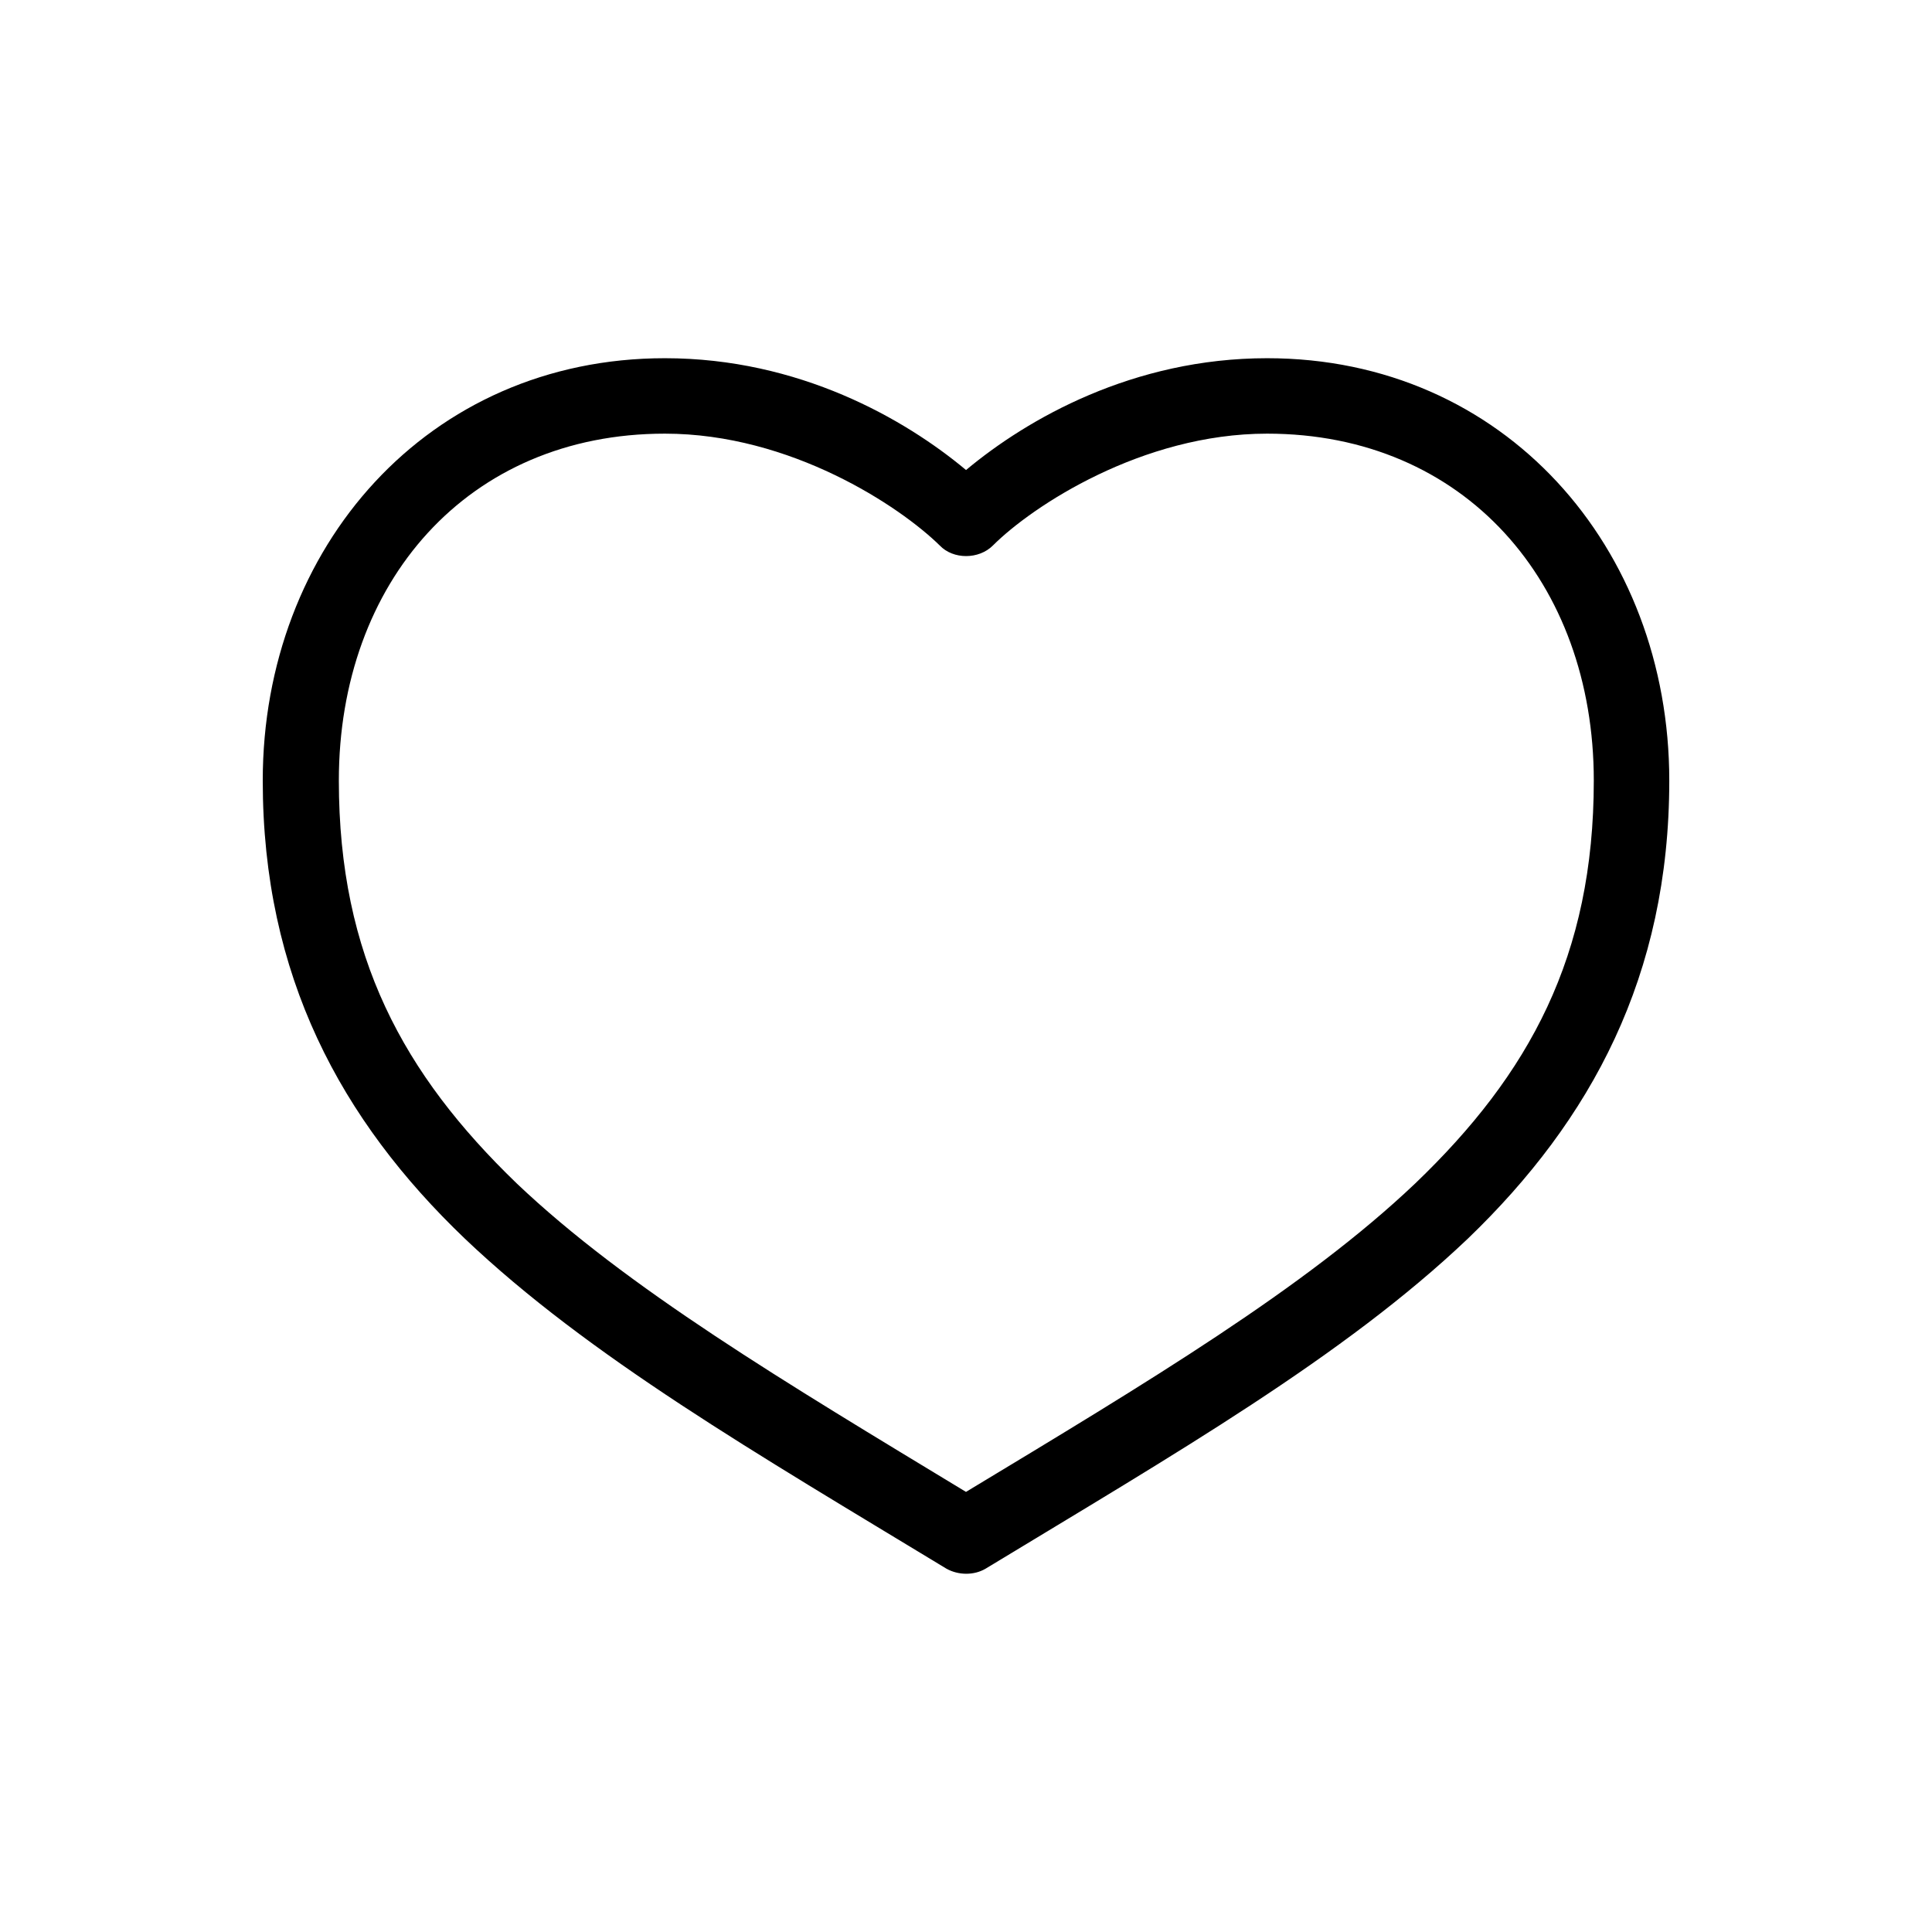 <?xml version="1.0" encoding="UTF-8"?>
<!-- The Best Svg Icon site in the world: iconSvg.co, Visit us! https://iconsvg.co -->
<svg fill="#000000" width="800px" height="800px" version="1.1" viewBox="144 144 512 512" xmlns="http://www.w3.org/2000/svg">
 <path d="m320.2 238.93c-62.84 0-106.57 50.164-106.57 111.93 0 51.77 20.707 89.973 53.555 121.39 32.848 31.238 77.297 56.945 127.64 87.473 3.215 1.785 7.32 1.785 10.355 0 50.34-30.527 94.969-56.23 127.82-87.473 32.668-31.418 53.375-69.621 53.375-121.39 0-61.766-43.734-111.93-106.57-111.93-35.523 0-63.551 16.066-79.797 29.633-16.242-13.566-44.27-29.633-79.793-29.633zm0 19.992c33.383 0 62.301 19.281 72.836 29.633 3.57 3.75 10.355 3.75 14.102 0 10.355-10.355 39.453-29.633 72.656-29.633 52.305 0 86.578 39.453 86.578 91.934 0 46.594-17.137 77.832-47.305 106.75-29.102 27.672-70.871 52.664-119.07 81.762-48.023-29.098-89.973-54.09-119.07-81.762-29.992-28.918-47.129-60.16-47.129-106.75 0-52.484 34.098-91.934 86.402-91.934z"/>
</svg>